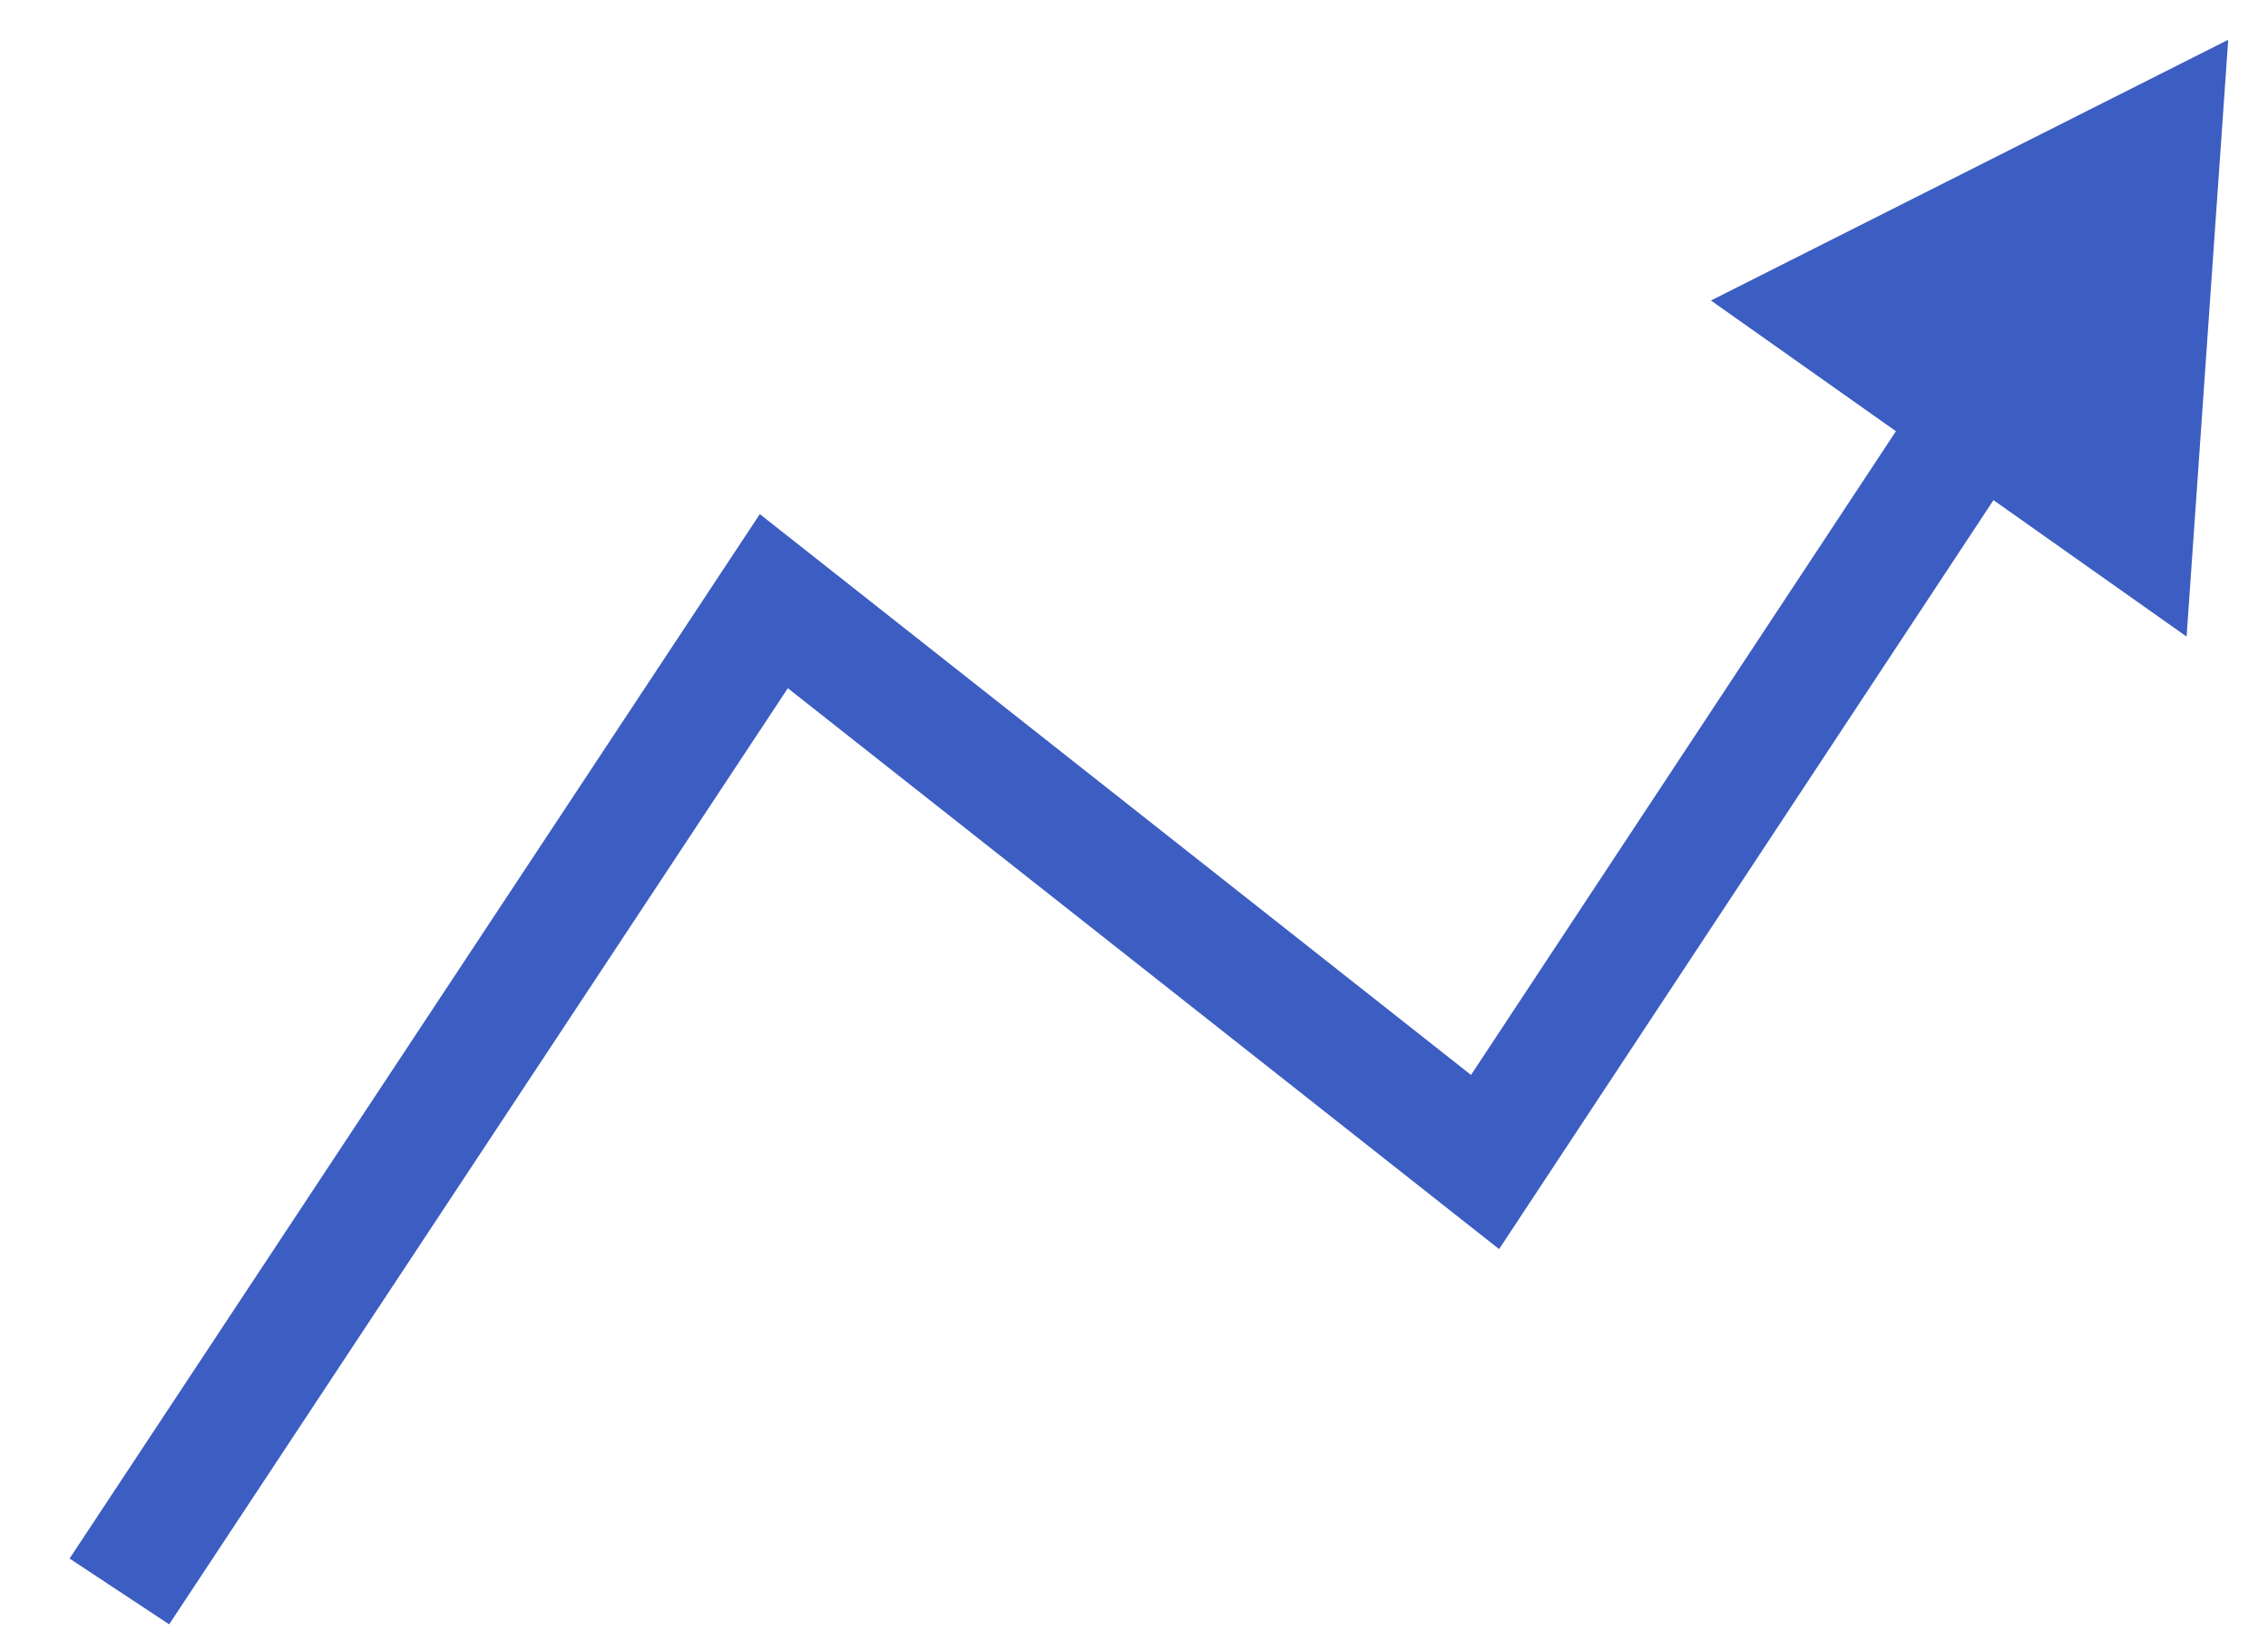 <svg width="57" height="41" viewBox="0 0 57 41" fill="none" xmlns="http://www.w3.org/2000/svg">
<path d="M3 40L19.448 15.11L37.323 29.207L50 10" stroke="#3C5DC1" stroke-width="3" stroke-miterlimit="10"/>
<path d="M54.954 16L56 1L43 7.553L54.954 16Z" fill="#3C5DC1"/>
</svg>
